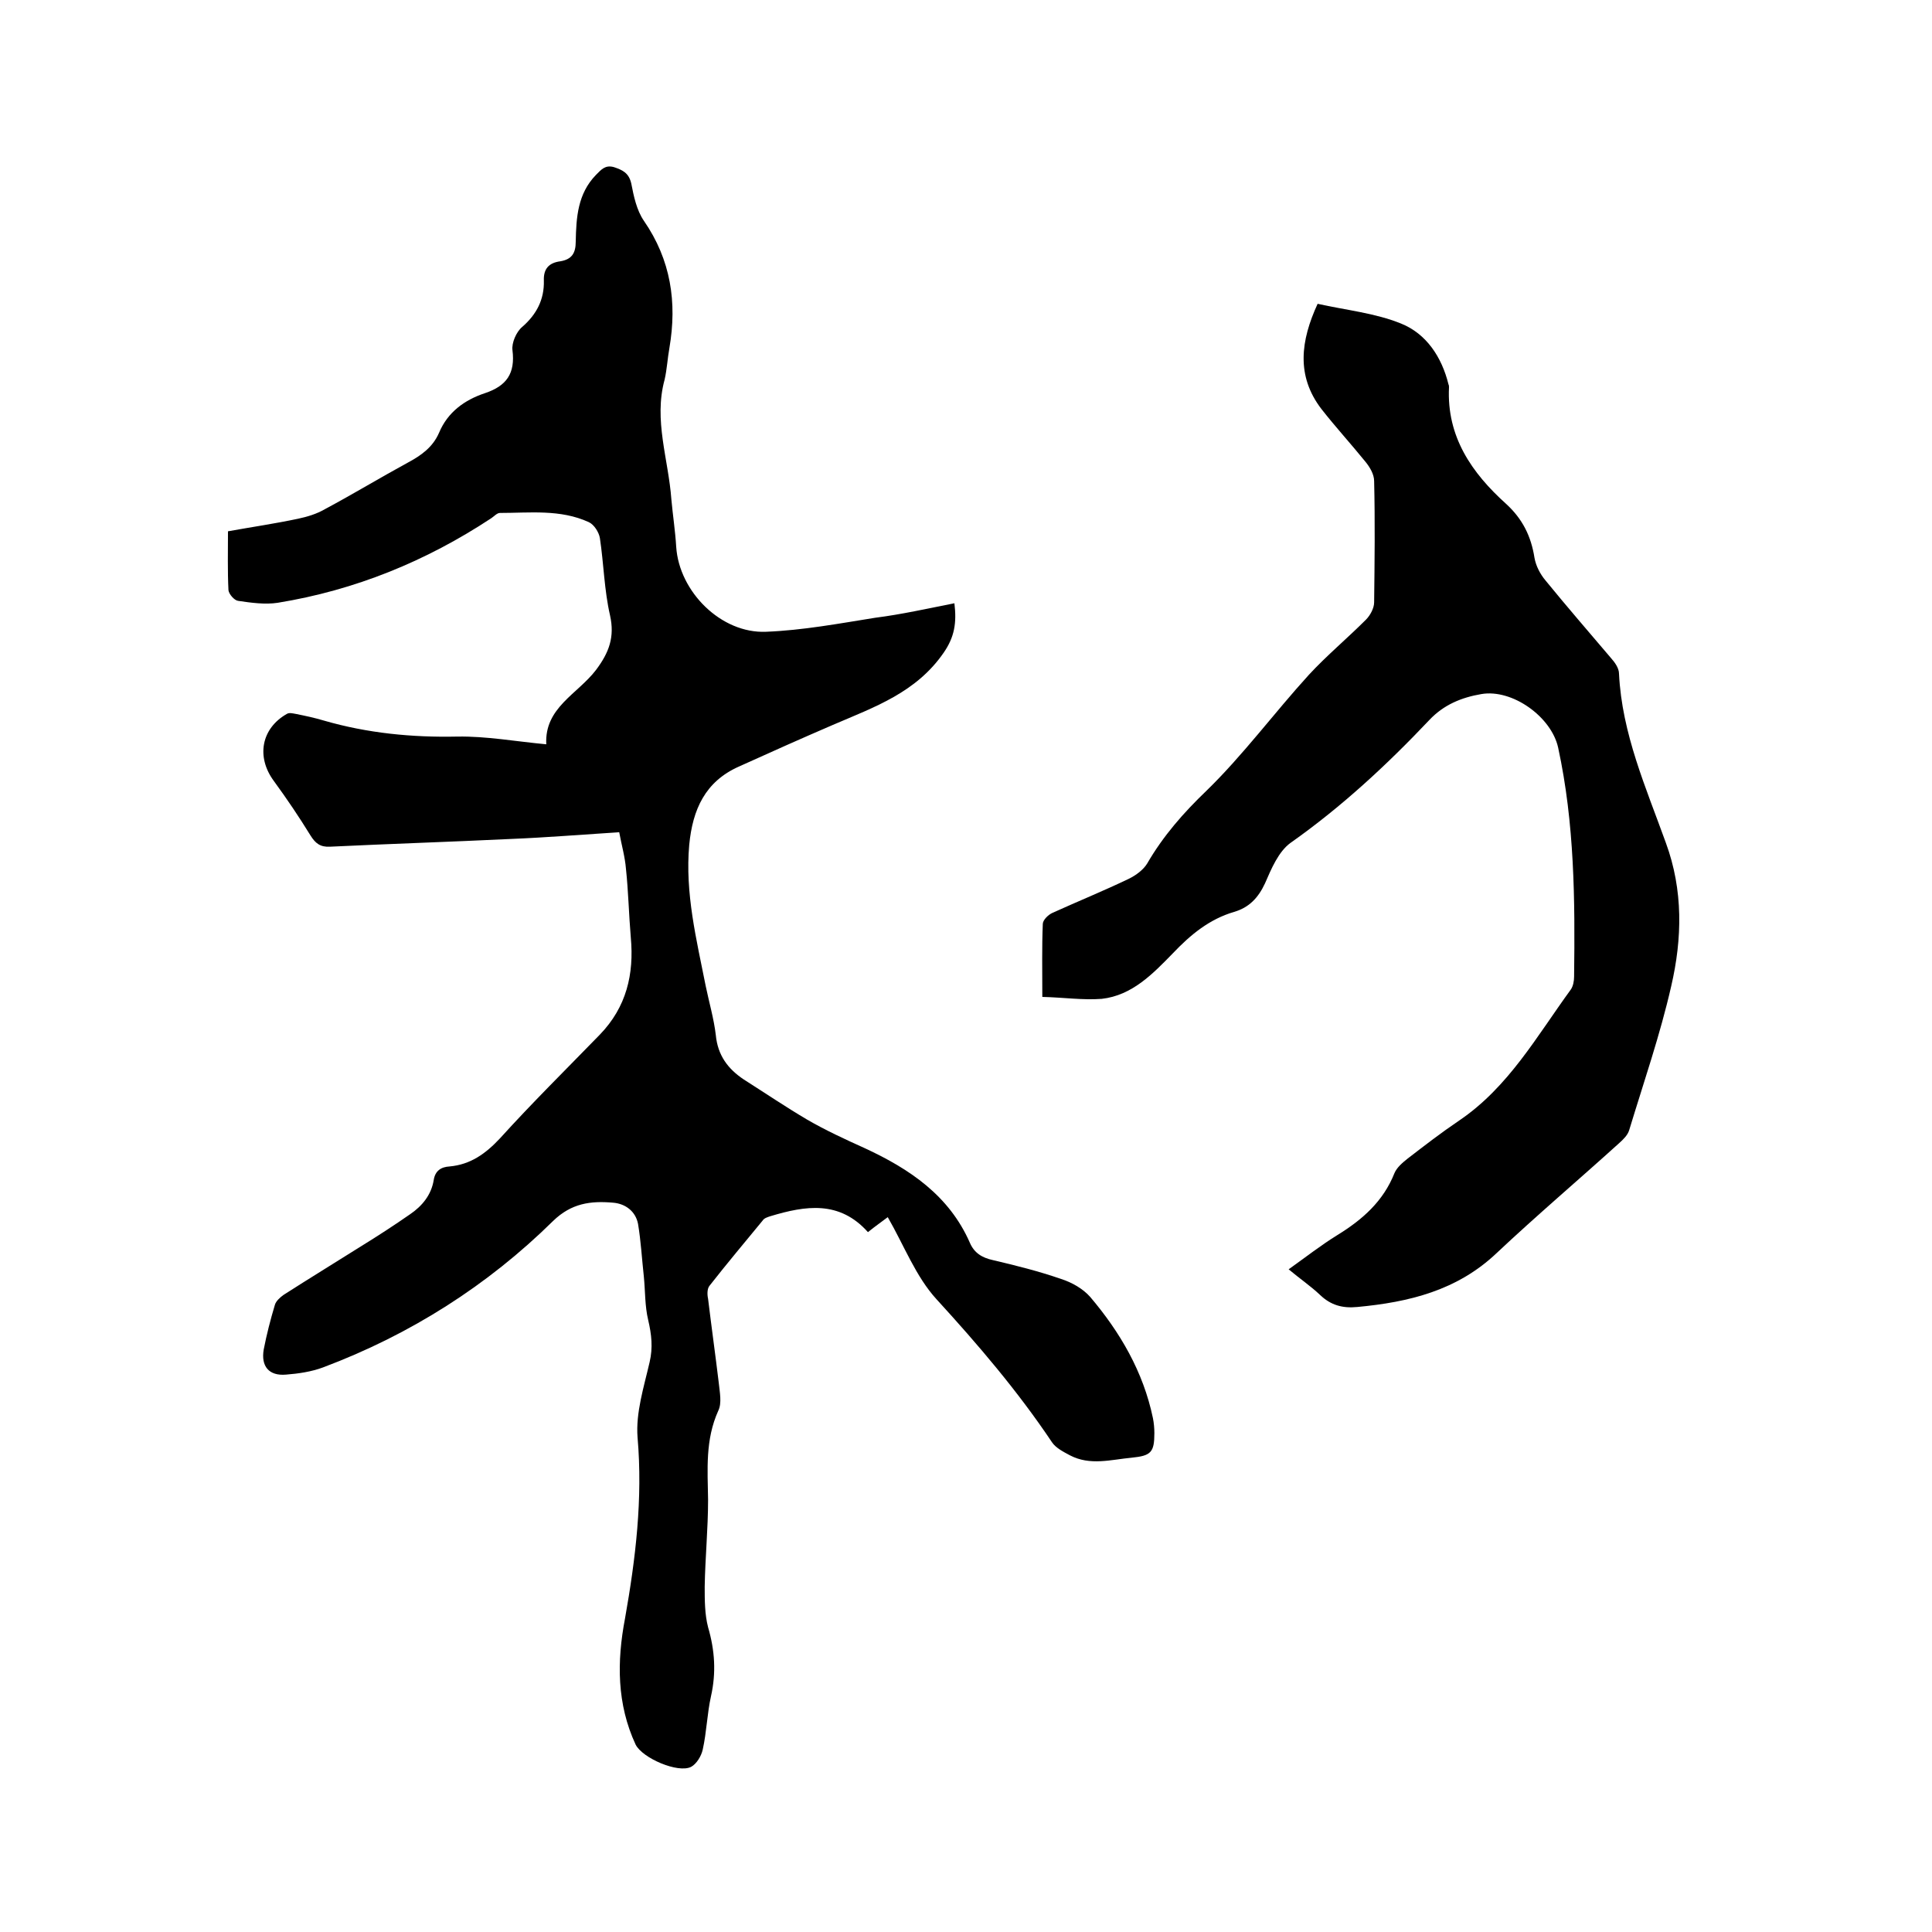 <svg enable-background="new 0 0 400 400" viewBox="0 0 400 400" xmlns="http://www.w3.org/2000/svg"><path d="m197.6 124.9c.5 4.1 0 7-2.2 10.2-5.7 8.3-14.4 11.3-23 15-6.5 2.8-13 5.7-19.4 8.6-7 3.1-9.6 8.9-10.3 16.2-.9 10 1.5 19.6 3.4 29.2.7 3.4 1.7 6.8 2.1 10.2.4 4.2 2.5 7 5.8 9.2 4.4 2.8 8.7 5.7 13.1 8.3 3.8 2.2 7.9 4.1 11.9 5.9 9.3 4.3 17.5 9.8 21.8 19.6.9 2.1 2.5 3.1 4.8 3.6 4.7 1.1 9.5 2.3 14.1 3.9 2.2.7 4.5 2 6 3.7 6.2 7.3 11 15.5 13 25.1.2 1 .3 2.1.3 3.1 0 4-.7 4.7-4.7 5.1-4.3.4-8.6 1.7-12.8-.5-1.3-.7-2.9-1.5-3.7-2.7-7.1-10.6-15.3-20.2-23.9-29.6-4.3-4.7-6.7-11.1-10.1-17-.9.7-2.5 1.8-4.1 3.1-5.9-6.6-12.9-5.5-20.2-3.3-.6.2-1.3.4-1.6.9-3.7 4.5-7.4 8.9-11 13.5-.5.6-.5 1.8-.3 2.7.7 5.8 1.5 11.5 2.2 17.3.2 2 .7 4.3-.1 5.9-2.7 6-2.2 12.1-2.1 18.4 0 6-.6 12-.7 18 0 2.8 0 5.7.7 8.4 1.4 4.8 1.7 9.4.6 14.3-.8 3.6-.9 7.4-1.7 11-.3 1.4-1.3 3-2.4 3.6-2.7 1.4-10.1-1.8-11.5-4.6-3.9-8.4-3.9-17.2-2.2-26.1 2.2-12.4 3.7-24.8 2.6-37.5-.4-5.1 1.3-10.4 2.5-15.6.7-3 .4-5.7-.3-8.7-.7-2.9-.6-6-.9-9-.4-3.6-.6-7.3-1.2-10.9-.5-2.6-2.6-4.2-5.2-4.4-4.6-.4-8.6.1-12.4 3.8-13.5 13.3-29.5 23.5-47.6 30.3-2.4.9-5.1 1.3-7.7 1.5-3.5.3-5.2-1.7-4.6-5.2.6-3.1 1.4-6.2 2.3-9.2.2-.8 1.1-1.6 1.8-2.1 5.3-3.4 10.7-6.7 16.1-10.1 3.4-2.1 6.8-4.3 10.1-6.6 2.5-1.7 4.4-4 4.9-7.1.3-1.9 1.5-2.7 3.3-2.8 4.3-.4 7.4-2.6 10.4-5.8 6.7-7.4 13.8-14.4 20.7-21.5 5.5-5.7 7.1-12.5 6.4-20.1-.4-4.7-.5-9.5-1-14.2-.2-2.5-.9-4.9-1.4-7.6-7.8.5-15.1 1.1-22.5 1.4-12.5.6-24.9 1-37.4 1.6-2 .1-3-.7-4-2.3-2.4-3.9-4.9-7.6-7.6-11.3-3.7-5-2.6-10.9 2.7-13.9.5-.3 1.2-.1 1.8 0 2 .4 3.9.8 5.9 1.4 9 2.6 18.2 3.5 27.6 3.3 6-.1 12 1 18.4 1.6-.4-7.6 6.5-10.4 10.3-15.4 2.7-3.6 3.9-6.8 2.9-11.3-1.2-5.2-1.3-10.7-2.1-16-.2-1.2-1.2-2.8-2.3-3.3-5.9-2.7-12.2-1.9-18.4-1.9-.6 0-1.2.7-1.8 1.1-13.5 8.9-28.2 14.9-44.2 17.5-2.6.4-5.5 0-8.2-.4-.8-.1-1.9-1.4-2-2.2-.2-4-.1-8-.1-12.2 5-.9 9.8-1.6 14.5-2.6 1.9-.4 3.9-1 5.6-2 5.8-3.1 11.4-6.5 17.1-9.6 2.8-1.5 5.2-3.2 6.5-6.2 1.8-4.3 5.3-6.8 9.5-8.2 4.5-1.5 6.3-4.1 5.7-8.9-.2-1.5.8-3.8 2-4.8 3-2.6 4.6-5.7 4.5-9.6-.1-2.5 1.1-3.7 3.4-4 2.4-.4 3.2-1.7 3.2-4.1.1-5 .4-9.9 4.2-13.8 1.1-1.1 1.9-2.1 3.7-1.6 1.8.6 3.1 1.2 3.6 3.4.5 2.6 1.1 5.5 2.6 7.7 5.6 8.1 6.9 16.9 5.3 26.3-.4 2.2-.5 4.4-1 6.6-2.3 8.4.8 16.5 1.4 24.8.3 3.3.8 6.5 1 9.8.6 9.3 9.3 18 18.6 17.6 7.6-.3 15.1-1.7 22.6-2.9 5.5-.7 10.8-1.9 16.4-3z"/><path d="m215.8 206.4c0-5.6-.1-10.3.1-15.1 0-.8 1.1-1.9 2-2.3 5.3-2.4 10.7-4.6 15.9-7.1 1.4-.7 2.9-1.8 3.7-3.1 3.3-5.7 7.5-10.5 12.3-15.1 7.6-7.4 14-16.1 21.2-24 3.7-4 7.9-7.5 11.8-11.4.9-.9 1.7-2.4 1.7-3.6.1-8.4.2-16.7 0-25.1 0-1.4-.9-2.9-1.8-4-3-3.7-6.2-7.2-9.1-10.9-5.3-6.9-4.3-14.2-.8-21.8 5.8 1.3 11.9 1.9 17.3 4.1 5.2 2.1 8.4 6.9 9.8 12.6.1.2.1.4.1.6-.5 10.2 4.7 17.7 11.8 24.1 3.4 3.1 5.2 6.7 5.9 11.2.3 1.7 1.2 3.4 2.3 4.7 4.4 5.4 9 10.7 13.5 16 .8.9 1.7 2.1 1.7 3.3.6 12.4 5.6 23.6 9.7 35 3.6 9.8 3.4 19.8 1.1 29.7-2.3 10.1-5.7 19.9-8.7 29.8-.3 1-1.2 1.9-2.1 2.7-8.4 7.6-17 14.9-25.3 22.7-8.2 7.8-18.2 10.2-28.9 11.2-3.1.3-5.5-.4-7.7-2.5-1.9-1.8-4.1-3.3-6.5-5.3 3.5-2.5 6.7-5 10.1-7.1 5.2-3.2 9.5-7 11.8-12.8.5-1.2 1.7-2.2 2.7-3 3.5-2.7 7-5.4 10.7-7.9 10.2-6.9 16.1-17.5 23.1-27.1.5-.7.7-1.8.7-2.7.2-15.9.1-31.7-3.3-47.4-1.4-6.4-9.5-12.2-15.9-11.1-4.1.7-7.8 2.2-10.8 5.4-8.8 9.3-18.2 18-28.7 25.4-2.5 1.8-4 5.4-5.3 8.4-1.4 3-3.3 5-6.4 5.9-5.1 1.5-9 4.7-12.7 8.6-4.1 4.2-8.4 8.7-14.7 9.4-3.9.3-8-.3-12.3-.4z"/></svg>